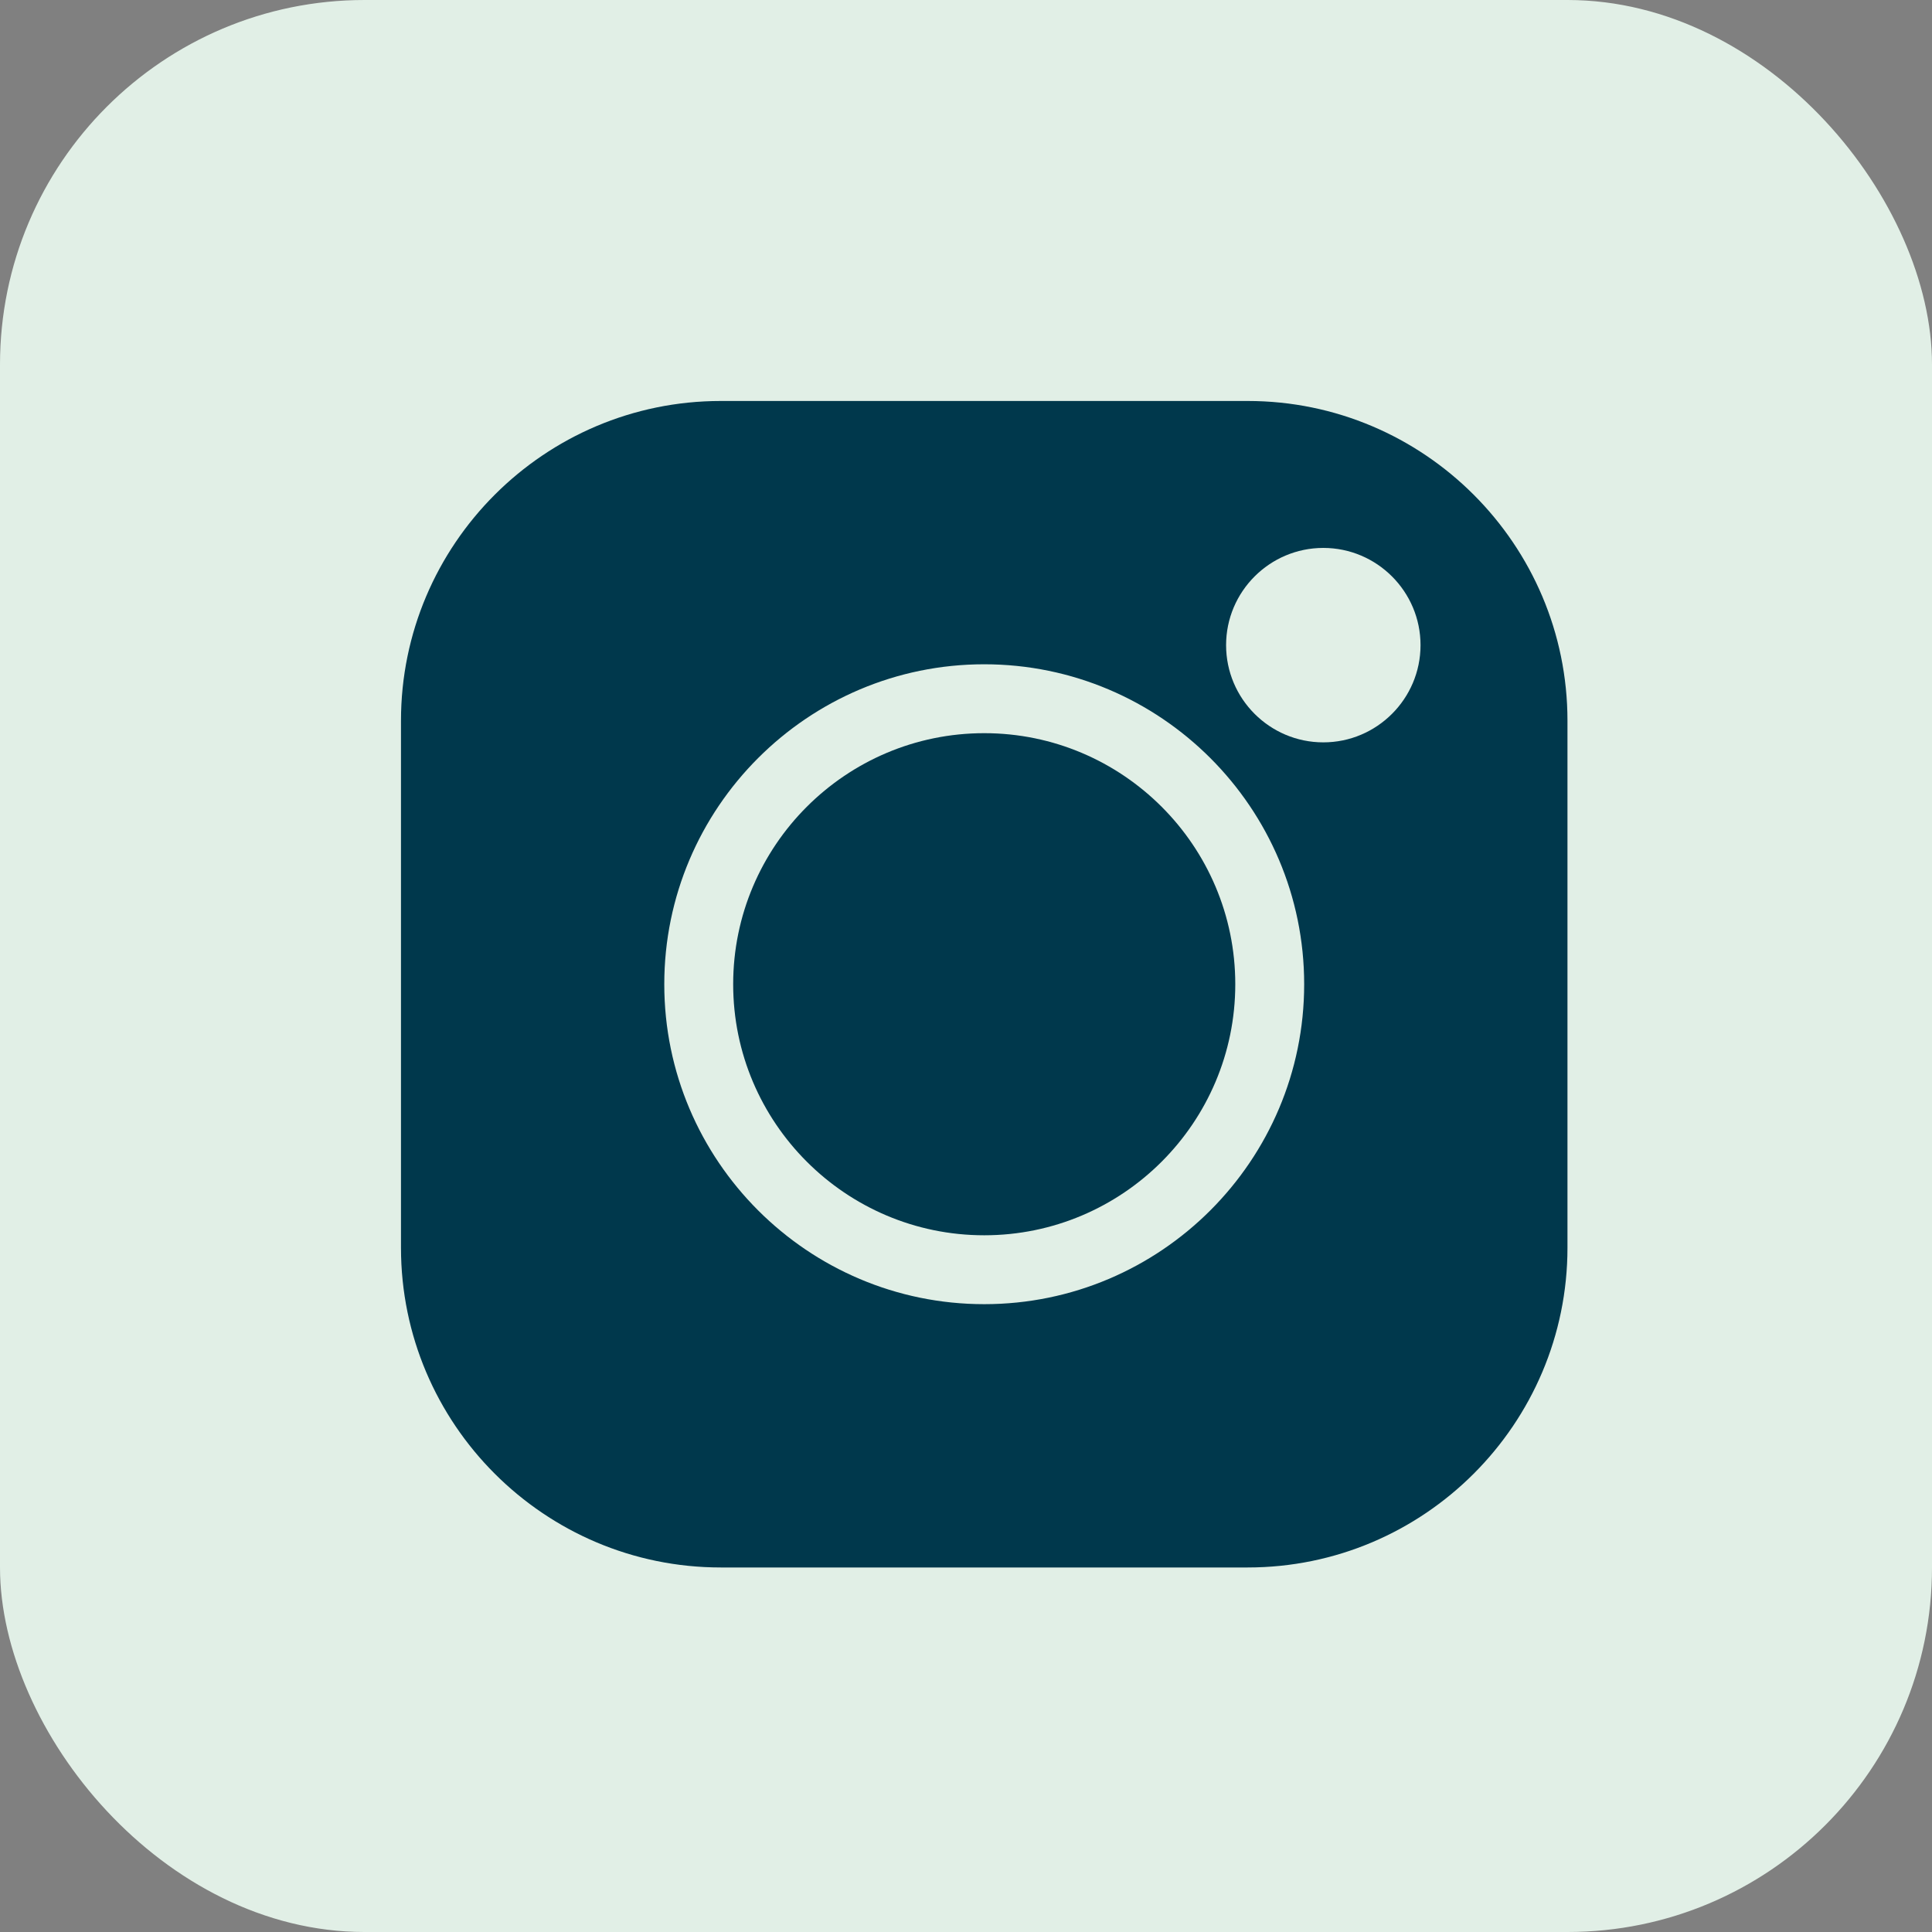 <svg width="53" height="53" viewBox="0 0 53 53" fill="none" xmlns="http://www.w3.org/2000/svg">
<rect x="0" y="0" width="53" height="53" fill="#808080" stroke="none"/>
<rect width="53" height="53" rx="10" fill="#E1EFE6"/>
<path d="M27 20.113C23.202 20.113 20.113 23.202 20.113 27C20.113 30.798 23.202 33.887 27 33.887C30.798 33.887 33.887 30.798 33.887 27C33.887 23.202 30.798 20.113 27 20.113Z" fill="#00384C"/>
<path d="M34.228 11H19.772C14.935 11 11 14.935 11 19.772V34.228C11 39.065 14.935 43 19.772 43H34.228C39.065 43 43 39.065 43 34.228V19.772C43 14.935 39.065 11 34.228 11ZM27 35.777C22.16 35.777 18.223 31.84 18.223 27C18.223 22.16 22.16 18.223 27 18.223C31.84 18.223 35.777 22.16 35.777 27C35.777 31.84 31.84 35.777 27 35.777ZM36.302 20.365C34.832 20.365 33.635 19.169 33.635 17.698C33.635 16.228 34.832 15.031 36.302 15.031C37.772 15.031 38.969 16.228 38.969 17.698C38.969 19.168 37.772 20.365 36.302 20.365Z" fill="#00384C"/>
</svg>

